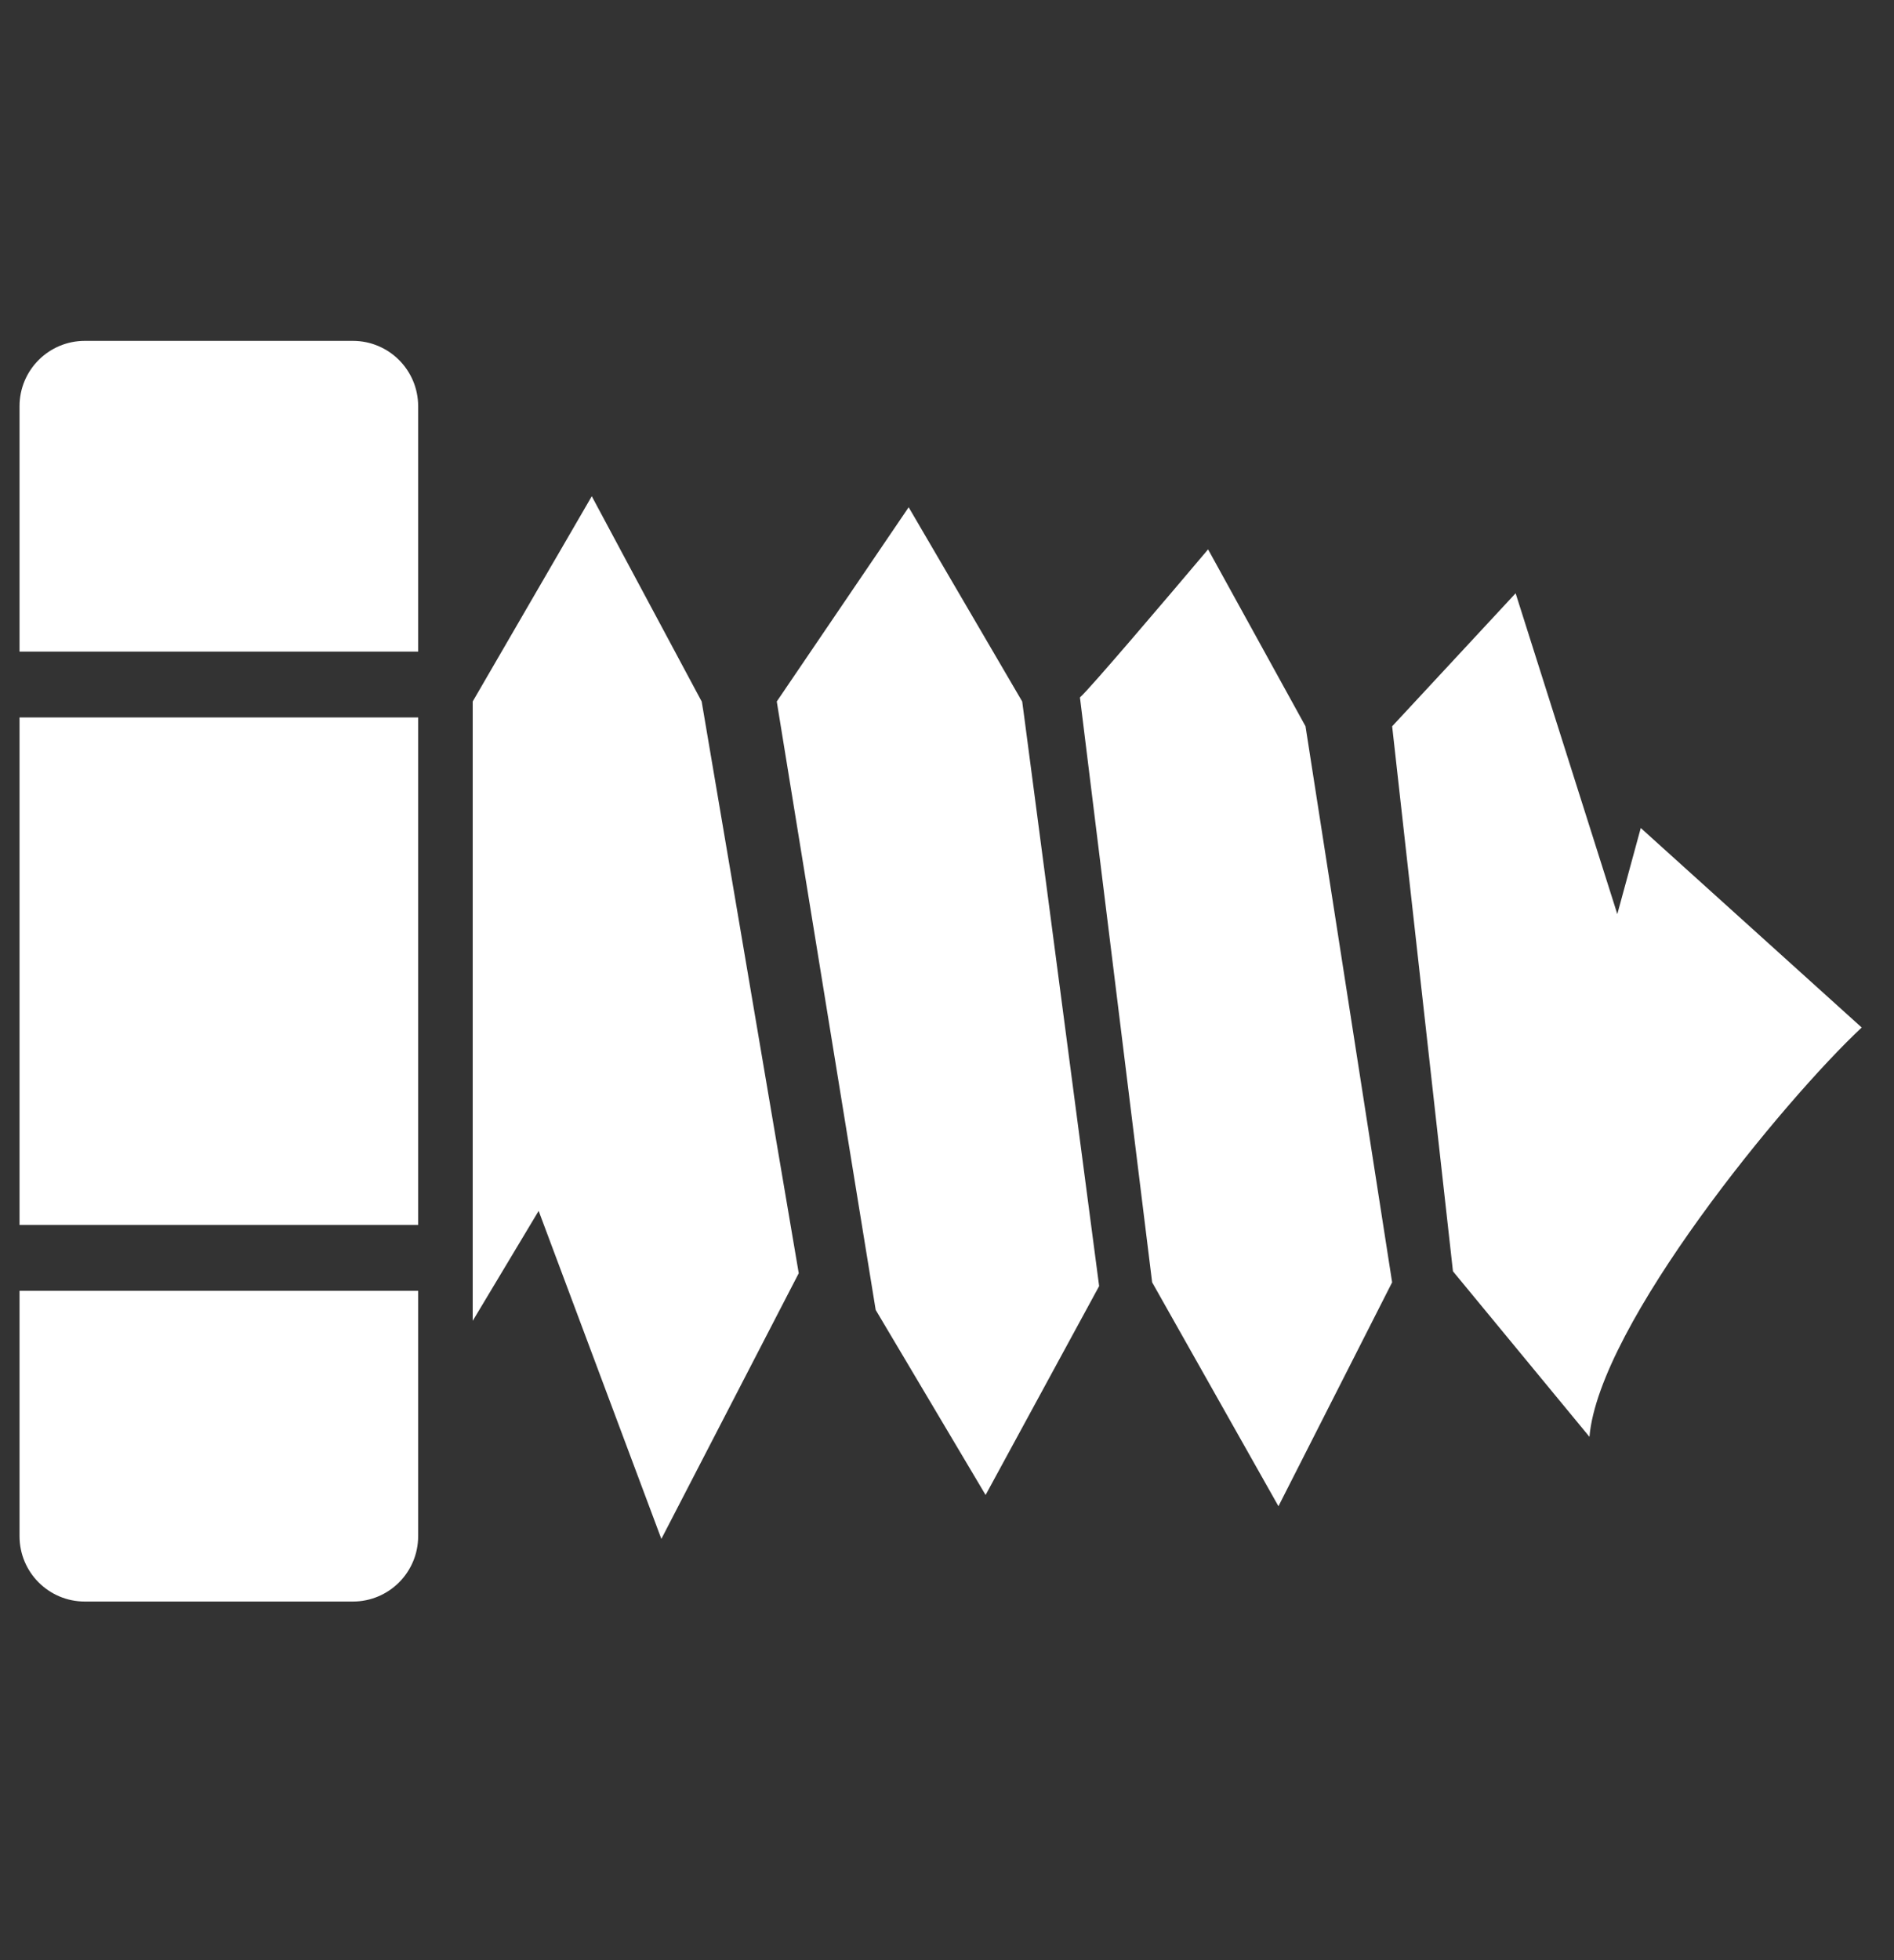 <svg width="58" height="60" viewBox="0 0 58 60" fill="none" xmlns="http://www.w3.org/2000/svg">
<rect x="0" y="0" width="58" height="60" fill="#333333" stroke="none"/>
<g clip-path="url(#clip0_2005_783)">
<path d="M0.598 12.434C0.598 11.329 1.493 10.434 2.598 10.434H10.805C11.91 10.434 12.805 11.329 12.805 12.434V19.946H0.598V12.434Z" fill="white"/>
<path d="M0.598 47.023C0.598 48.128 1.493 49.023 2.598 49.023H10.805C11.91 49.023 12.805 48.128 12.805 47.023V39.511H0.598V47.023Z" fill="white"/>
<path d="M12.805 21.961H0.598V37.496H12.805V21.961Z" fill="white"/>
<path d="M14.476 21.472V40.431L16.495 37.065L20.253 47.106L24.46 38.973L21.487 21.472L18.122 15.19L14.476 21.472Z" fill="white"/>
<path d="M27.826 15.527L23.787 21.473L26.816 40.096L30.182 45.761L33.659 39.367L31.303 21.473L27.826 15.527Z" fill="white"/>
<path d="M36.995 16.816C35.797 18.235 33.337 21.127 33.071 21.348L35.282 39.252L39.15 46.105L42.631 39.252L39.979 22.232L36.995 16.816Z" fill="white"/>
<path d="M46.413 18.16L42.632 22.232L44.494 38.914L48.674 43.981C48.962 40.561 54.639 33.666 57.011 31.452L50.245 25.345L49.527 27.98L46.413 18.16Z" fill="white"/>
</g>
<defs>
<clipPath id="clip0_2005_783">
<rect width="57" height="40" fill="white" transform="translate(0.5 10)"/>
</clipPath>
</defs>
</svg>
